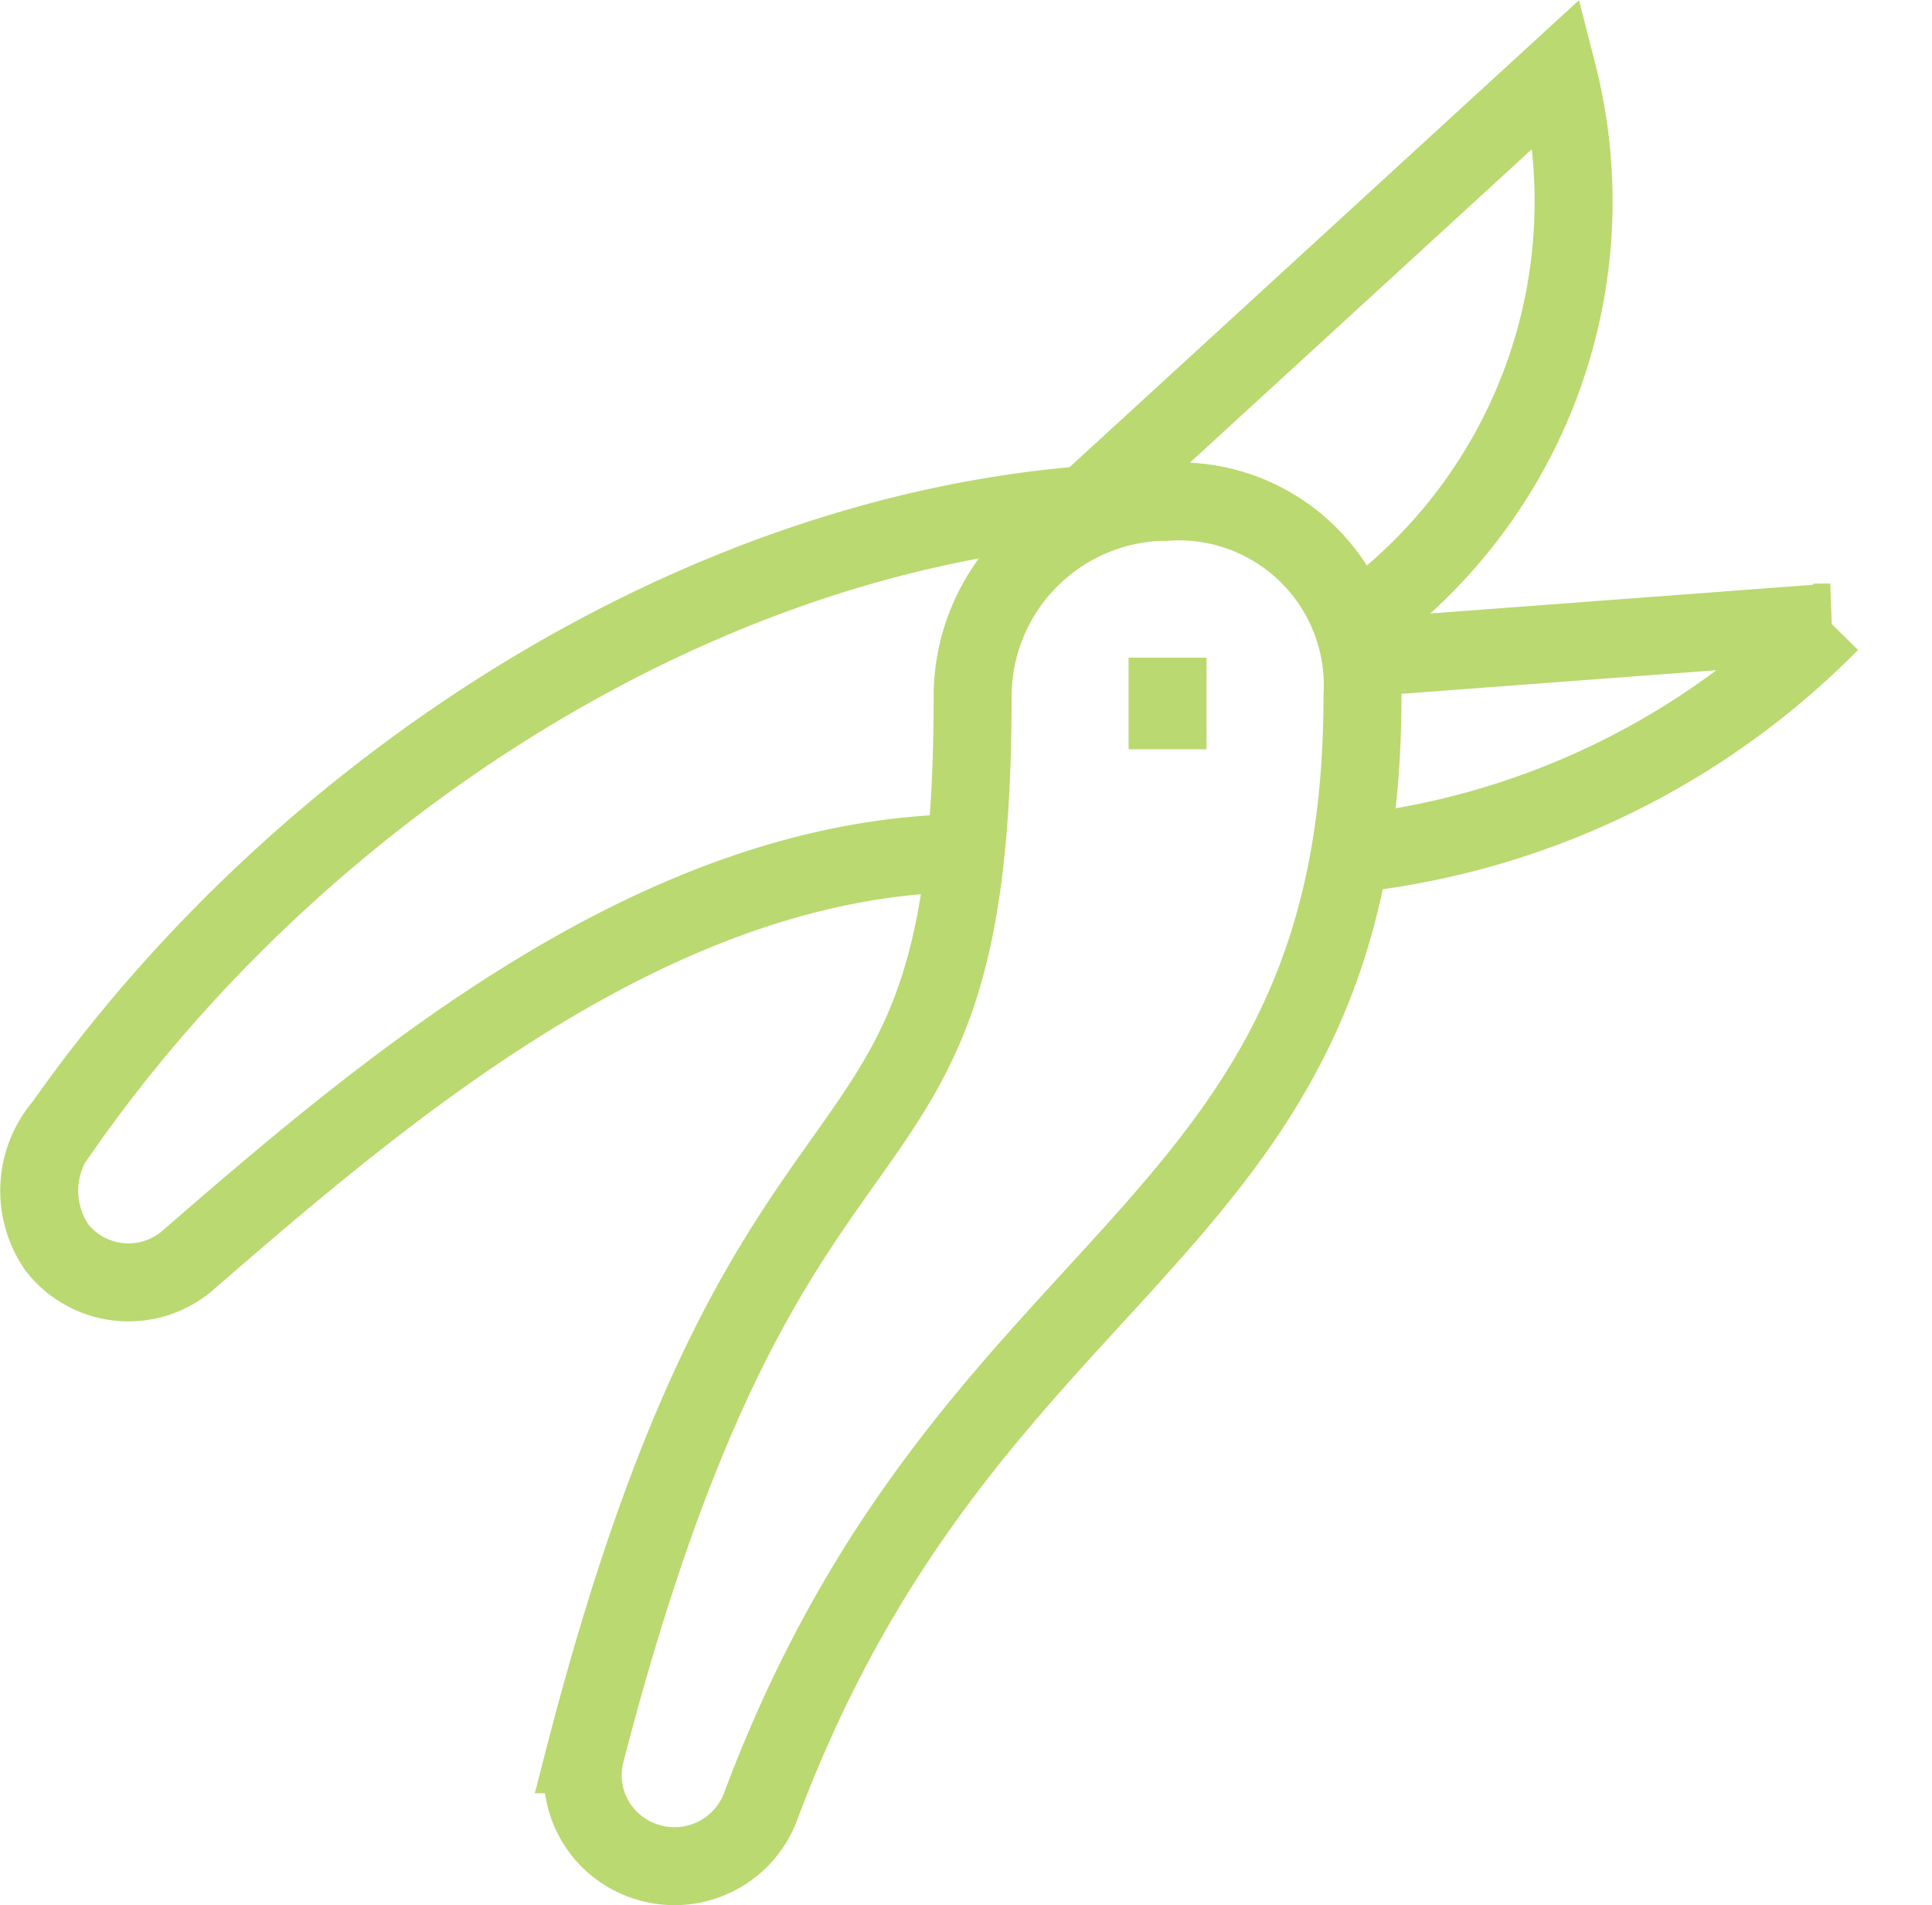 <svg id="Calque_1" data-name="Calque 1" xmlns="http://www.w3.org/2000/svg" viewBox="0 0 49.56 48.87"><defs><style>.cls-1{fill:none;stroke:#bad970 ;stroke-miterlimit:10;stroke-width:2px;}</style></defs><path class="cls-1" d="M308.85,414.19a4.72,4.72,0,0,0-5-5,5,5,0,0,0-5,5c0,14-5,8-9.94,27.13a2.33,2.33,0,0,0,1.52,2.74,2.36,2.36,0,0,0,3-1.45C298.85,428.19,308.85,428.19,308.85,414.19Z" transform="translate(-273.9 -396.32)"/><path class="cls-1" d="M301.85,409.19l12-11a13.28,13.28,0,0,1-5,14" transform="translate(-273.9 -396.32)"/><path class="cls-1" d="M308.85,413.19l12-.9a20.3,20.3,0,0,1-12,5.9" transform="translate(-273.9 -396.32)"/><path class="cls-1" d="M303.85,409.19c-11,0-22,7-28.32,16a2.56,2.56,0,0,0-.17,3.13,2.33,2.33,0,0,0,3.31.37c5.18-4.49,12.18-10.49,20.18-10.49" transform="translate(-273.9 -396.32)"/><line class="cls-1" x1="29.95" y1="16.87" x2="29.95" y2="19.22"/></svg>